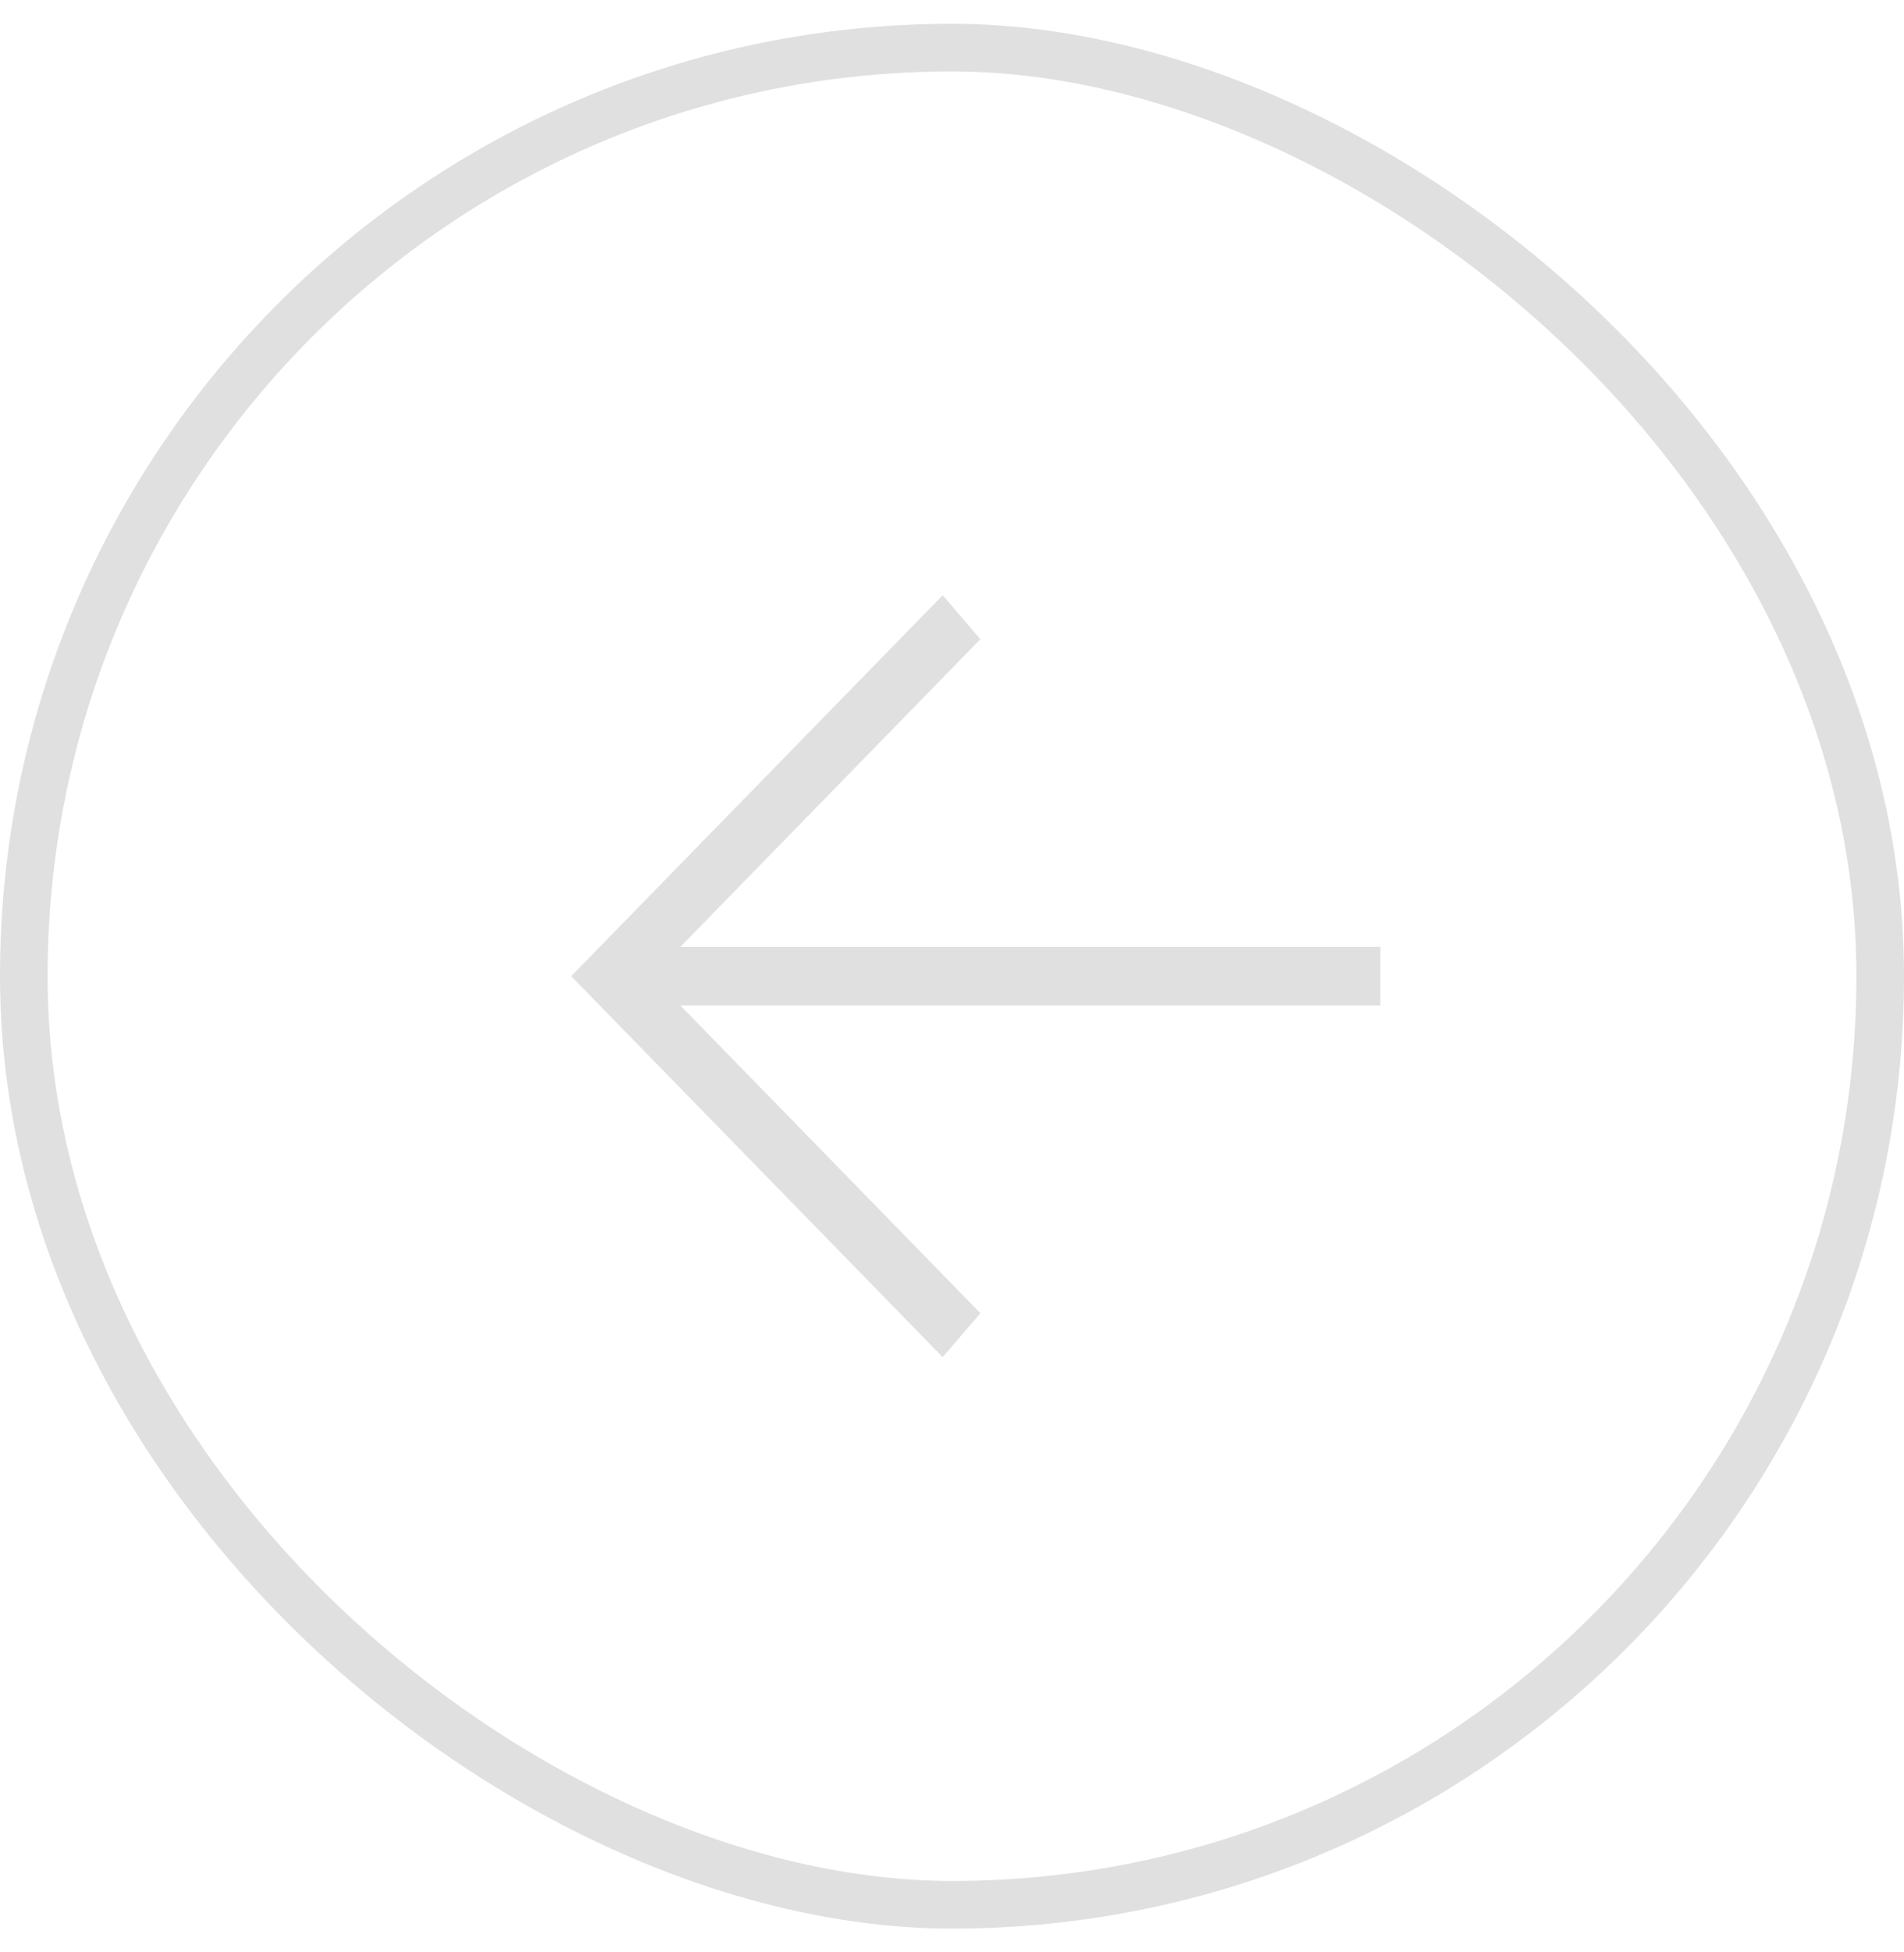 <?xml version="1.0" encoding="UTF-8"?> <svg xmlns="http://www.w3.org/2000/svg" width="40" height="41" viewBox="0 0 40 41" fill="none"><rect x="0.5" y="0.5" width="39" height="39" rx="19.5" transform="matrix(4.37114e-08 1 1 -4.37114e-08 2.18557e-08 0.5)" stroke="#E0E0E0"></rect><path d="M29 19.885L14.293 19.885L20.596 13.423L19.804 12.5L12 20.5L19.804 28.5L20.596 27.577L14.293 21.115L29 21.115V19.885Z" fill="#E0E0E0"></path></svg> 